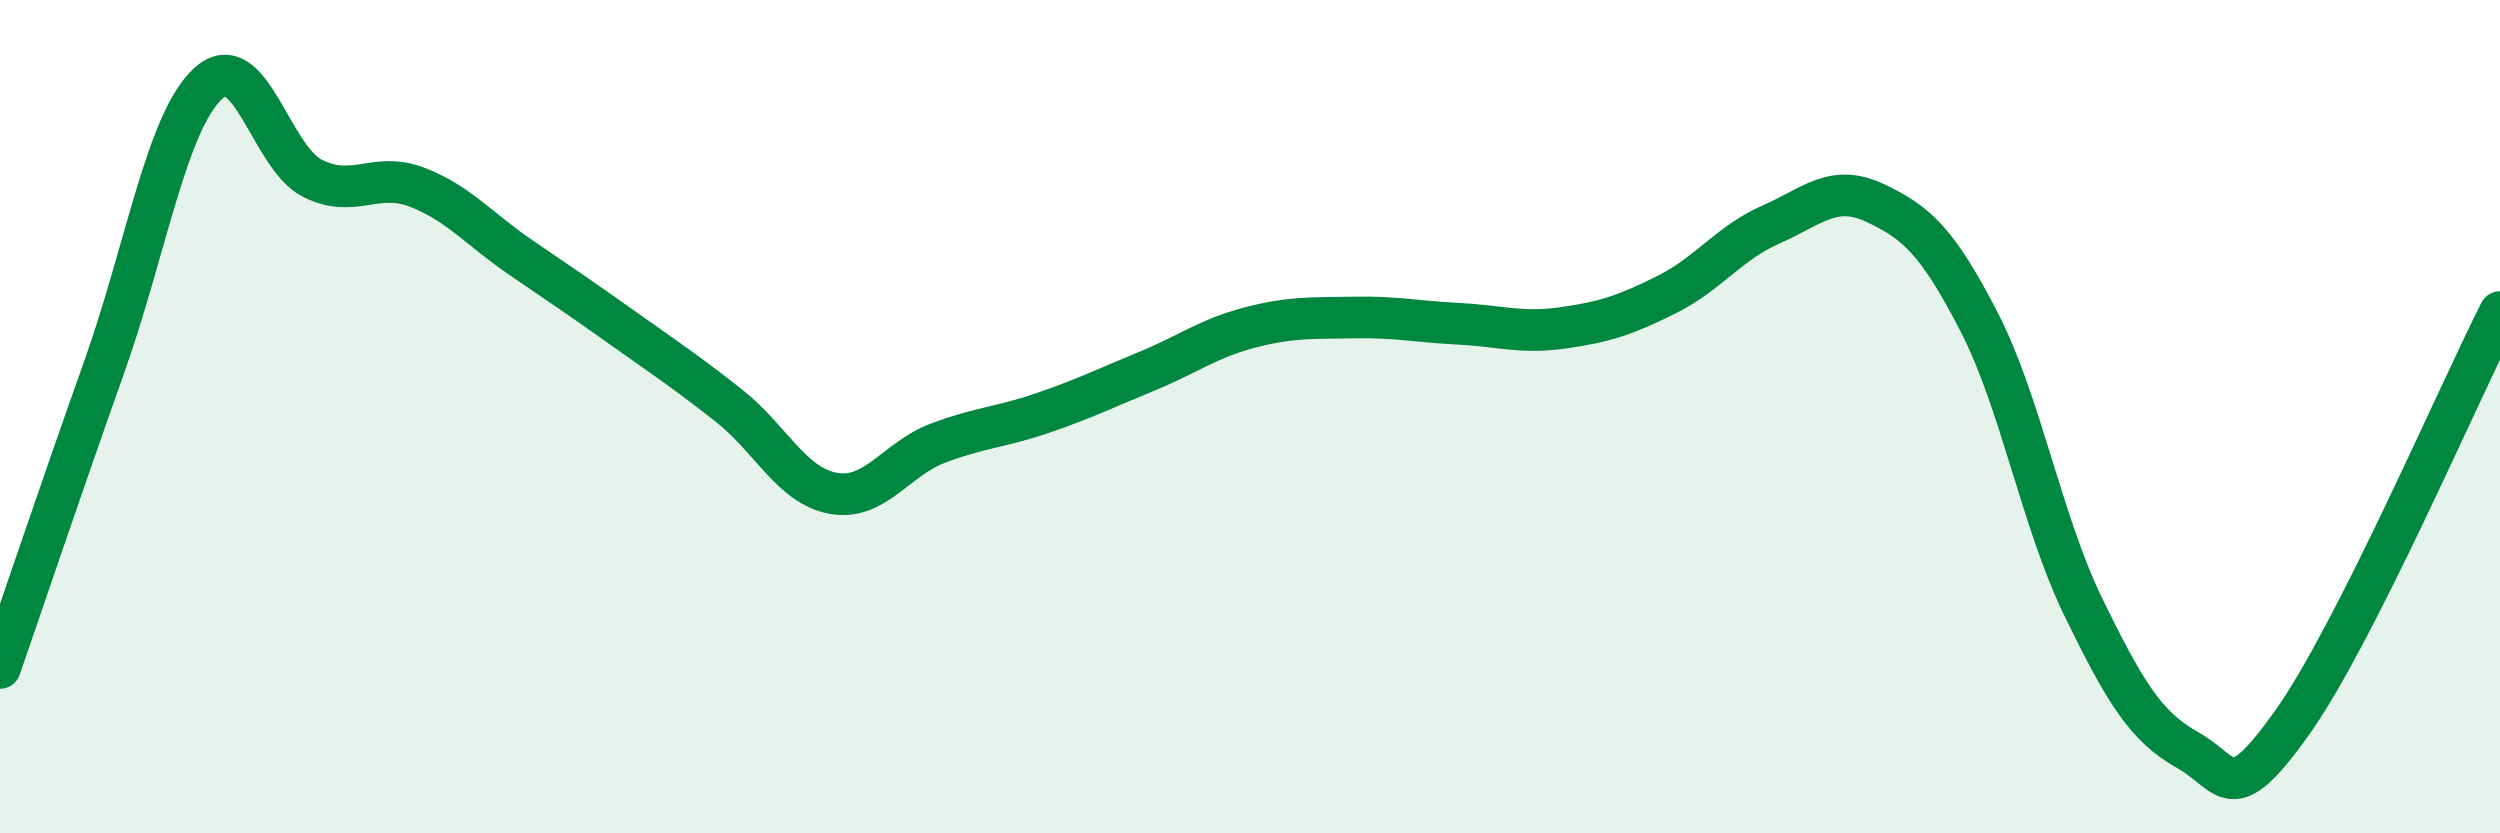 
    <svg width="60" height="20" viewBox="0 0 60 20" xmlns="http://www.w3.org/2000/svg">
      <path
        d="M 0,16.03 C 0.5,14.59 1.5,11.62 2.5,8.81 C 3.5,6 4,2.91 5,2 C 6,1.09 6.5,3.78 7.5,4.28 C 8.5,4.78 9,4.11 10,4.49 C 11,4.87 11.5,5.5 12.5,6.18 C 13.5,6.86 14,7.2 15,7.91 C 16,8.62 16.5,8.95 17.5,9.74 C 18.5,10.53 19,11.66 20,11.84 C 21,12.02 21.5,11.02 22.5,10.64 C 23.5,10.26 24,10.26 25,9.92 C 26,9.58 26.5,9.33 27.5,8.92 C 28.5,8.51 29,8.12 30,7.86 C 31,7.6 31.5,7.64 32.5,7.62 C 33.5,7.6 34,7.72 35,7.77 C 36,7.82 36.5,8.01 37.5,7.87 C 38.5,7.73 39,7.57 40,7.07 C 41,6.57 41.5,5.83 42.5,5.39 C 43.5,4.95 44,4.4 45,4.87 C 46,5.34 46.5,5.79 47.5,7.73 C 48.5,9.67 49,12.52 50,14.57 C 51,16.62 51.5,17.44 52.5,18 C 53.5,18.56 53.5,19.46 55,17.36 C 56.5,15.26 59,9.46 60,7.49L60 20L0 20Z"
        fill="#008740"
        opacity="0.1"
        stroke-linecap="round"
        stroke-linejoin="round"
      />
      <path
        d="M 0,16.03 C 0.5,14.59 1.5,11.62 2.5,8.81 C 3.5,6 4,2.91 5,2 C 6,1.09 6.5,3.78 7.5,4.28 C 8.5,4.78 9,4.11 10,4.49 C 11,4.87 11.5,5.5 12.5,6.18 C 13.5,6.86 14,7.2 15,7.91 C 16,8.62 16.5,8.95 17.5,9.74 C 18.5,10.53 19,11.66 20,11.84 C 21,12.02 21.5,11.02 22.5,10.64 C 23.5,10.26 24,10.26 25,9.92 C 26,9.58 26.5,9.33 27.5,8.92 C 28.5,8.51 29,8.12 30,7.86 C 31,7.6 31.5,7.64 32.5,7.62 C 33.5,7.6 34,7.72 35,7.77 C 36,7.82 36.5,8.01 37.5,7.87 C 38.5,7.73 39,7.57 40,7.07 C 41,6.57 41.5,5.83 42.5,5.39 C 43.5,4.95 44,4.4 45,4.87 C 46,5.34 46.5,5.79 47.5,7.73 C 48.5,9.67 49,12.52 50,14.57 C 51,16.62 51.5,17.44 52.5,18 C 53.5,18.56 53.5,19.46 55,17.36 C 56.5,15.26 59,9.46 60,7.49"
        stroke="#008740"
        stroke-width="1"
        fill="none"
        stroke-linecap="round"
        stroke-linejoin="round"
      />
    </svg>
  